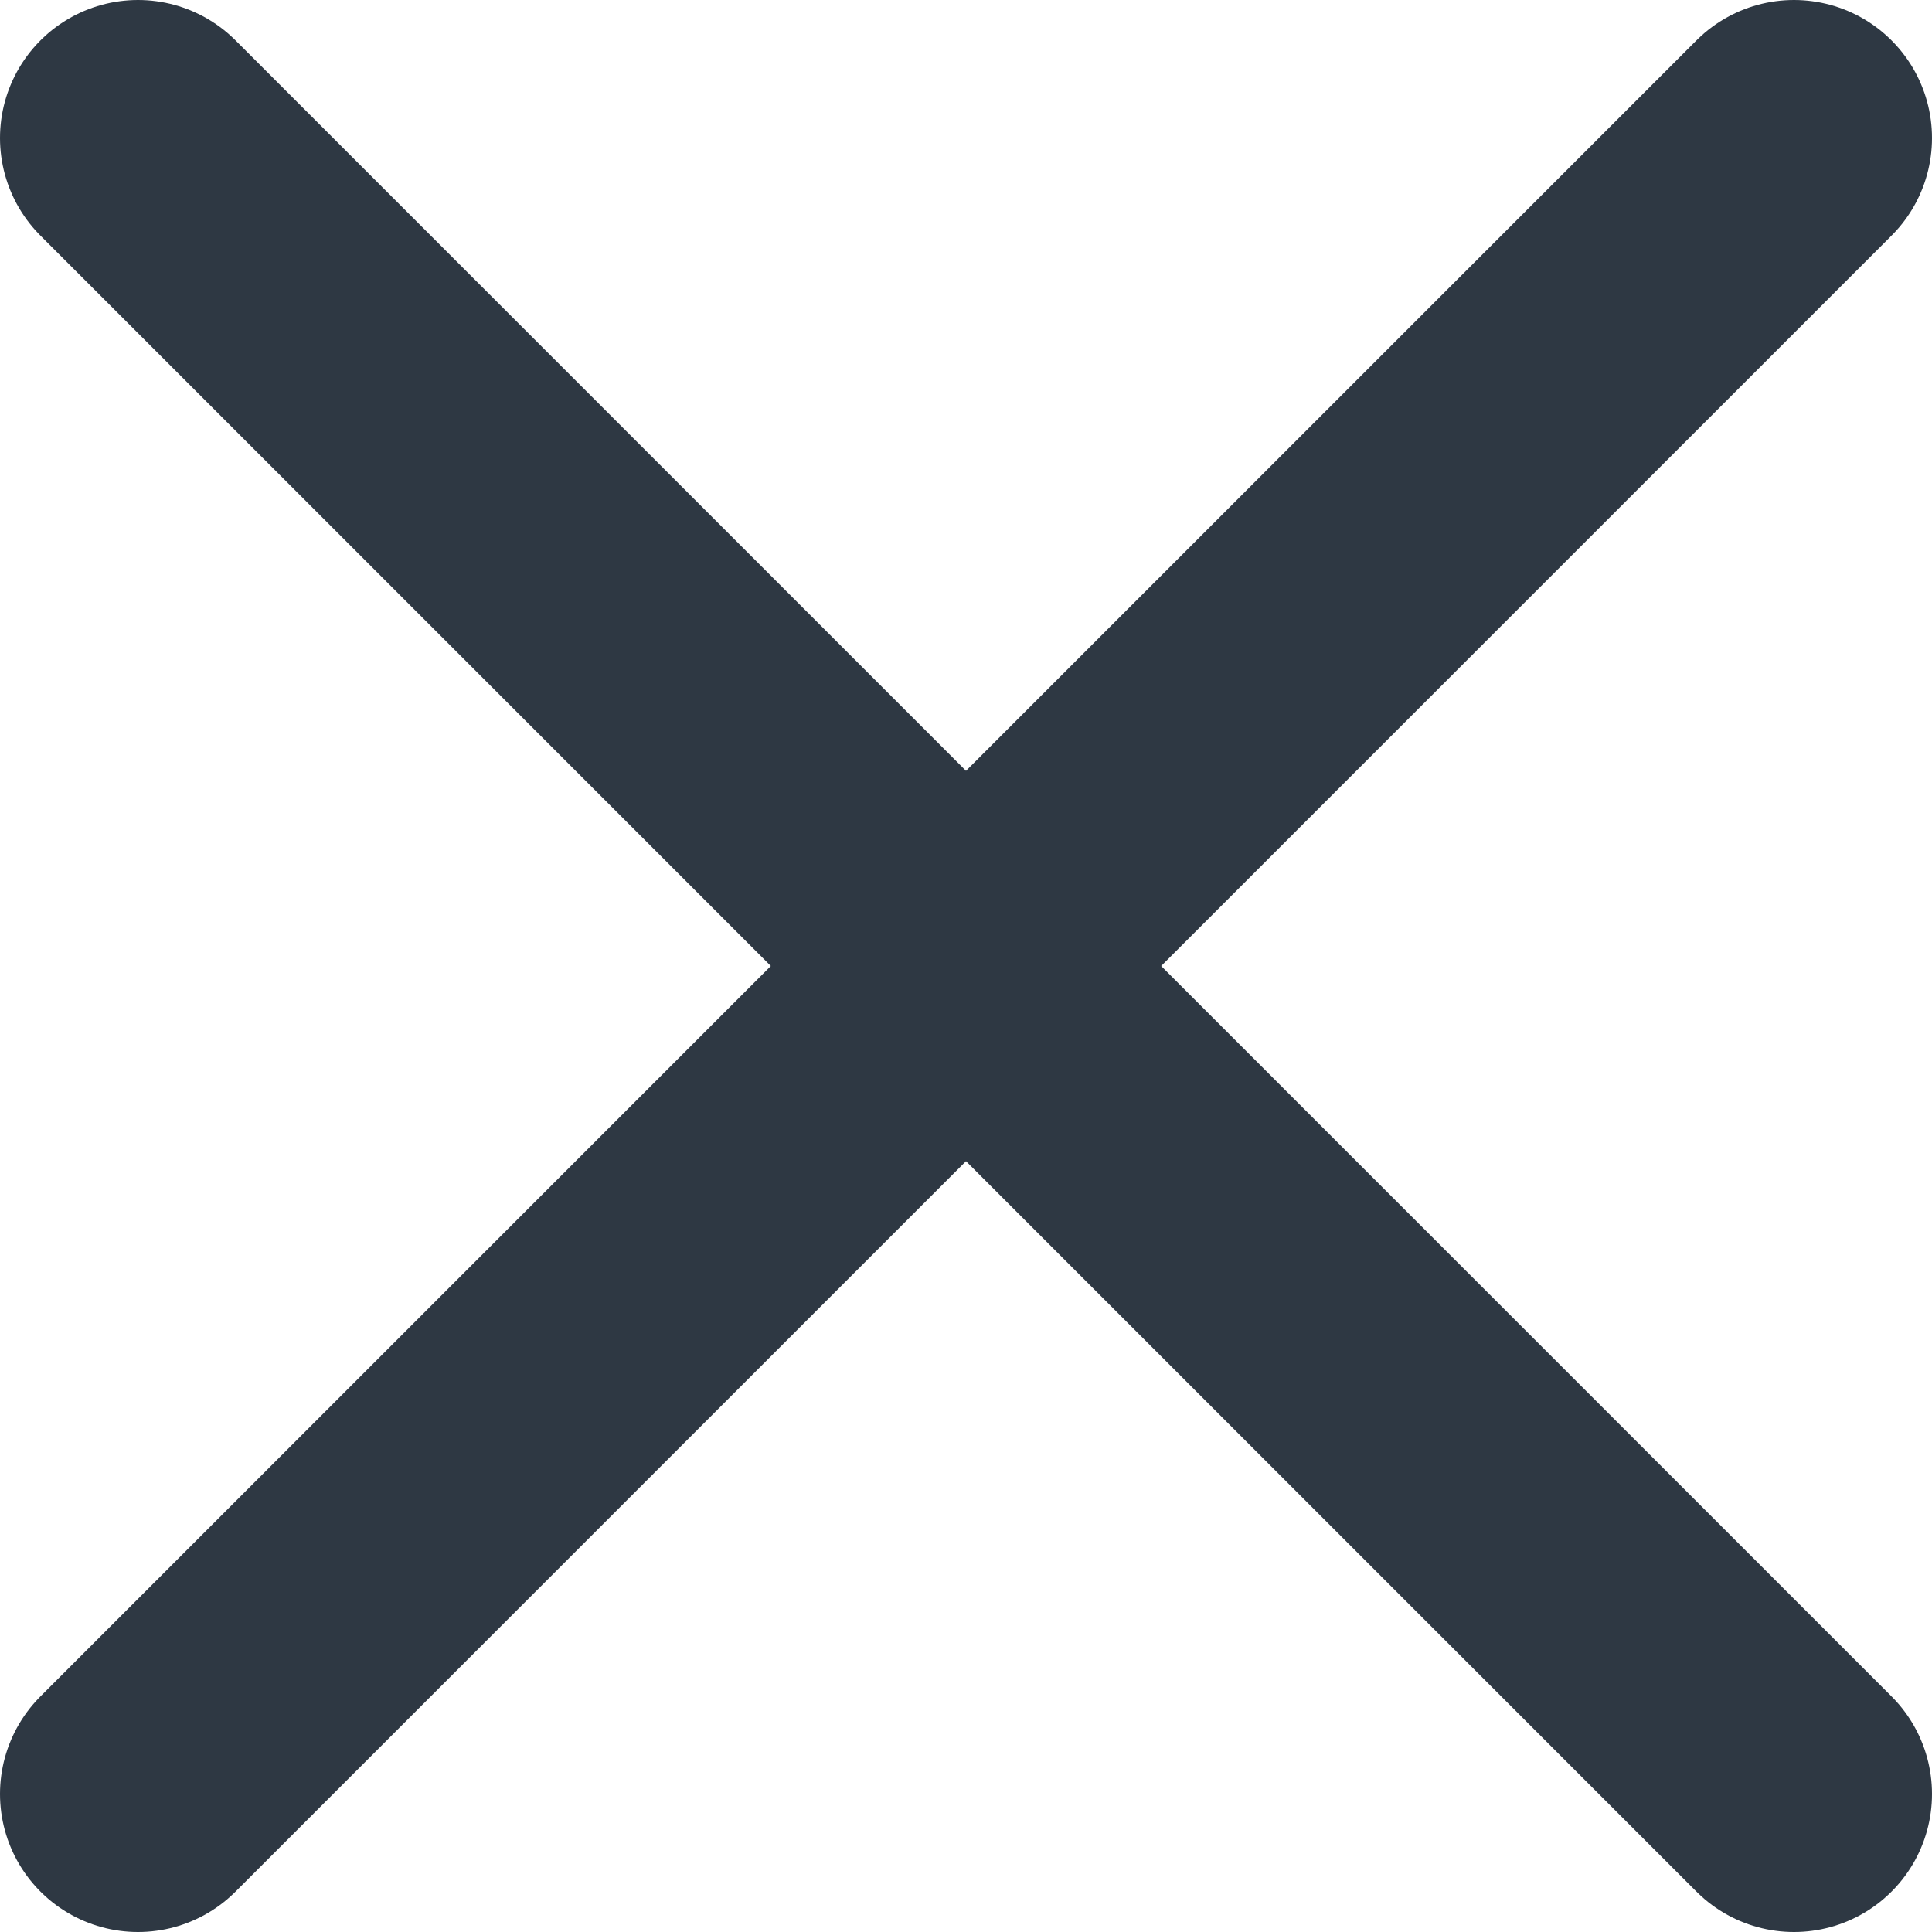<svg width="14" height="14" viewBox="0 0 14 14" fill="none" xmlns="http://www.w3.org/2000/svg">
    <path d="M13 1L1 13M1 1L13 13" stroke="#2E3843" stroke-width="2" stroke-linecap="round" stroke-linejoin="round"/>
</svg>

